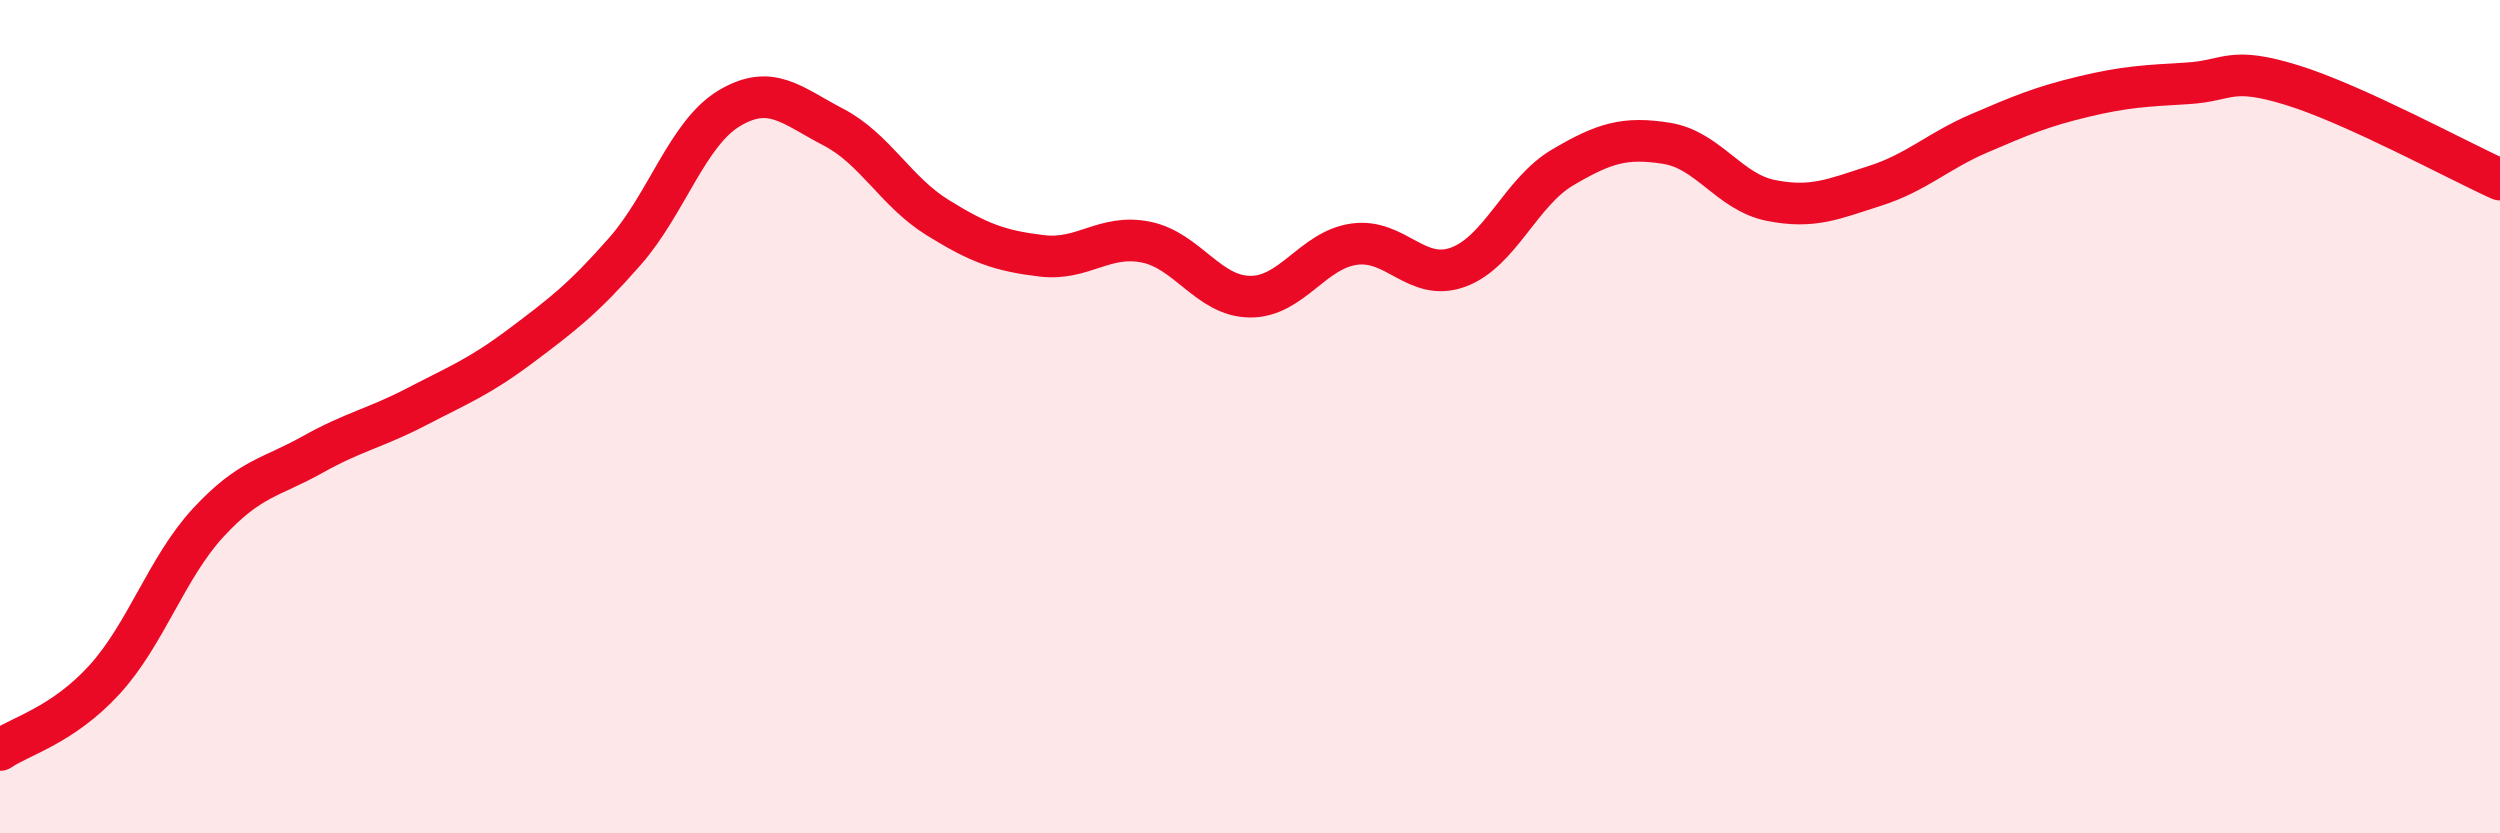 
    <svg width="60" height="20" viewBox="0 0 60 20" xmlns="http://www.w3.org/2000/svg">
      <path
        d="M 0,18 C 0.5,17.66 1.5,17.41 2.5,16.32 C 3.5,15.23 4,13.62 5,12.54 C 6,11.46 6.5,11.47 7.5,10.91 C 8.5,10.35 9,10.28 10,9.76 C 11,9.24 11.5,9.05 12.5,8.3 C 13.5,7.55 14,7.17 15,6.03 C 16,4.89 16.5,3.2 17.5,2.6 C 18.5,2 19,2.53 20,3.05 C 21,3.57 21.5,4.6 22.5,5.22 C 23.5,5.84 24,6.02 25,6.14 C 26,6.26 26.5,5.61 27.5,5.81 C 28.5,6.01 29,7.11 30,7.12 C 31,7.13 31.5,6 32.5,5.86 C 33.5,5.72 34,6.78 35,6.41 C 36,6.04 36.5,4.61 37.5,4.02 C 38.5,3.43 39,3.28 40,3.44 C 41,3.6 41.5,4.61 42.5,4.81 C 43.5,5.01 44,4.78 45,4.46 C 46,4.14 46.5,3.63 47.5,3.2 C 48.5,2.77 49,2.56 50,2.32 C 51,2.08 51.5,2.06 52.5,2 C 53.5,1.94 53.5,1.58 55,2.04 C 56.5,2.5 59,3.86 60,4.31L60 20L0 20Z"
        fill="#EB0A25"
        opacity="0.1"
        stroke-linecap="round"
        stroke-linejoin="round"
      />
      <path
        d="M 0,18 C 0.5,17.66 1.5,17.41 2.5,16.32 C 3.5,15.23 4,13.62 5,12.54 C 6,11.46 6.5,11.47 7.5,10.91 C 8.5,10.35 9,10.28 10,9.76 C 11,9.24 11.5,9.05 12.5,8.3 C 13.5,7.55 14,7.17 15,6.03 C 16,4.89 16.5,3.2 17.5,2.6 C 18.5,2 19,2.53 20,3.05 C 21,3.57 21.5,4.6 22.5,5.22 C 23.5,5.84 24,6.02 25,6.14 C 26,6.26 26.5,5.61 27.5,5.81 C 28.5,6.01 29,7.11 30,7.12 C 31,7.13 31.5,6 32.5,5.86 C 33.5,5.72 34,6.78 35,6.41 C 36,6.04 36.5,4.61 37.5,4.02 C 38.5,3.43 39,3.28 40,3.44 C 41,3.6 41.5,4.61 42.5,4.81 C 43.5,5.01 44,4.78 45,4.46 C 46,4.14 46.5,3.63 47.5,3.2 C 48.5,2.77 49,2.56 50,2.32 C 51,2.08 51.5,2.06 52.5,2 C 53.5,1.94 53.5,1.58 55,2.04 C 56.5,2.5 59,3.86 60,4.31"
        stroke="#EB0A25"
        stroke-width="1"
        fill="none"
        stroke-linecap="round"
        stroke-linejoin="round"
      />
    </svg>
  